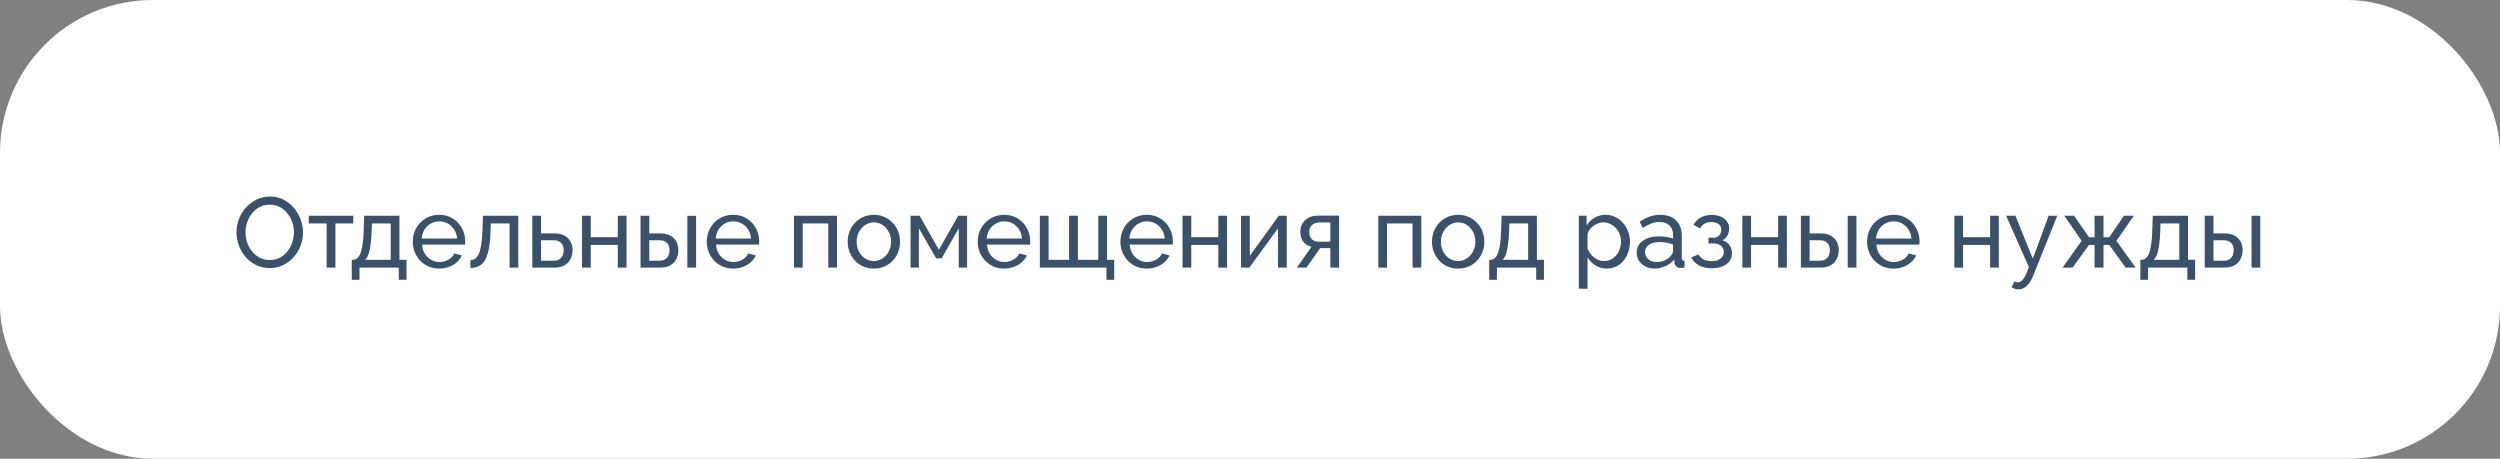 <?xml version="1.0" encoding="UTF-8"?> <svg xmlns="http://www.w3.org/2000/svg" width="327" height="60" viewBox="0 0 327 60" fill="none"><rect x="0" y="0" width="327" height="60" fill="#808080" stroke="none"/> <rect width="327" height="60" rx="20" fill="white"></rect> <path d="M35.277 35.065C34.627 35.065 34.037 34.935 33.509 34.675C32.98 34.415 32.521 34.064 32.131 33.622C31.749 33.171 31.455 32.669 31.247 32.114C31.039 31.551 30.935 30.974 30.935 30.385C30.935 29.77 31.043 29.185 31.26 28.63C31.485 28.067 31.793 27.568 32.183 27.135C32.581 26.693 33.045 26.346 33.574 26.095C34.102 25.835 34.679 25.705 35.303 25.705C35.953 25.705 36.542 25.839 37.071 26.108C37.599 26.377 38.054 26.736 38.436 27.187C38.817 27.638 39.112 28.14 39.32 28.695C39.528 29.25 39.632 29.817 39.632 30.398C39.632 31.013 39.523 31.603 39.307 32.166C39.09 32.721 38.782 33.219 38.384 33.661C37.994 34.094 37.534 34.437 37.006 34.688C36.477 34.939 35.901 35.065 35.277 35.065ZM32.118 30.385C32.118 30.853 32.191 31.308 32.339 31.75C32.495 32.183 32.711 32.569 32.989 32.907C33.266 33.245 33.6 33.514 33.99 33.713C34.38 33.912 34.813 34.012 35.29 34.012C35.784 34.012 36.226 33.908 36.616 33.7C37.006 33.492 37.335 33.215 37.604 32.868C37.881 32.521 38.089 32.131 38.228 31.698C38.375 31.265 38.449 30.827 38.449 30.385C38.449 29.917 38.371 29.466 38.215 29.033C38.067 28.6 37.851 28.214 37.565 27.876C37.287 27.529 36.954 27.261 36.564 27.07C36.182 26.871 35.758 26.771 35.29 26.771C34.796 26.771 34.354 26.875 33.964 27.083C33.574 27.282 33.24 27.555 32.963 27.902C32.694 28.249 32.486 28.639 32.339 29.072C32.191 29.497 32.118 29.934 32.118 30.385ZM42.726 35V29.228H40.386V28.214H46.21V29.228H43.87V35H42.726ZM46.009 36.599V33.986H46.152C46.343 33.986 46.516 33.93 46.672 33.817C46.837 33.704 46.98 33.509 47.101 33.232C47.231 32.946 47.335 32.556 47.413 32.062C47.491 31.568 47.543 30.94 47.569 30.177L47.634 28.214H52.249V33.986H53.172V36.599H52.158V35H47.023V36.599H46.009ZM47.751 33.986H51.105V29.228H48.648L48.609 30.281C48.583 31.018 48.531 31.637 48.453 32.14C48.383 32.634 48.288 33.028 48.167 33.323C48.054 33.618 47.916 33.839 47.751 33.986ZM57.447 35.13C56.935 35.13 56.467 35.039 56.042 34.857C55.627 34.666 55.263 34.411 54.95 34.09C54.647 33.761 54.409 33.384 54.236 32.959C54.071 32.534 53.989 32.084 53.989 31.607C53.989 30.966 54.136 30.381 54.431 29.852C54.725 29.323 55.133 28.899 55.653 28.578C56.181 28.257 56.783 28.097 57.459 28.097C58.144 28.097 58.738 28.262 59.24 28.591C59.752 28.912 60.146 29.336 60.423 29.865C60.709 30.385 60.852 30.948 60.852 31.555C60.852 31.642 60.848 31.728 60.84 31.815C60.84 31.893 60.835 31.954 60.827 31.997H55.197C55.232 32.439 55.353 32.833 55.562 33.18C55.778 33.518 56.056 33.787 56.394 33.986C56.731 34.177 57.096 34.272 57.486 34.272C57.901 34.272 58.291 34.168 58.656 33.96C59.028 33.752 59.284 33.479 59.422 33.141L60.41 33.414C60.263 33.743 60.042 34.038 59.748 34.298C59.462 34.558 59.119 34.762 58.721 34.909C58.331 35.056 57.906 35.13 57.447 35.13ZM55.158 31.204H59.786C59.752 30.762 59.626 30.372 59.41 30.034C59.193 29.696 58.916 29.432 58.578 29.241C58.239 29.05 57.867 28.955 57.459 28.955C57.061 28.955 56.693 29.05 56.355 29.241C56.017 29.432 55.739 29.696 55.523 30.034C55.315 30.372 55.193 30.762 55.158 31.204ZM61.526 35.052V34.025C61.752 34.025 61.951 33.969 62.124 33.856C62.306 33.735 62.467 33.535 62.605 33.258C62.744 32.972 62.852 32.582 62.93 32.088C63.017 31.585 63.073 30.948 63.099 30.177L63.177 28.214H67.792V35H66.648V29.228H64.191L64.165 30.281C64.13 31.208 64.052 31.98 63.931 32.595C63.81 33.21 63.641 33.696 63.424 34.051C63.208 34.406 62.939 34.662 62.618 34.818C62.306 34.974 61.942 35.052 61.526 35.052ZM69.627 35V28.214H70.771V30.528H72.461C73.258 30.528 73.861 30.732 74.268 31.139C74.684 31.538 74.892 32.062 74.892 32.712C74.892 33.145 74.801 33.535 74.619 33.882C74.445 34.229 74.186 34.502 73.839 34.701C73.492 34.9 73.059 35 72.539 35H69.627ZM70.771 34.103H72.383C72.704 34.103 72.959 34.042 73.15 33.921C73.349 33.791 73.496 33.622 73.592 33.414C73.687 33.206 73.735 32.981 73.735 32.738C73.735 32.504 73.692 32.287 73.605 32.088C73.518 31.889 73.375 31.728 73.176 31.607C72.977 31.486 72.704 31.425 72.357 31.425H70.771V34.103ZM76.127 35V28.214H77.271V31.022H80.807V28.214H81.951V35H80.807V32.036H77.271V35H76.127ZM83.782 35V28.214H84.926V30.528H86.304C87.101 30.528 87.704 30.732 88.111 31.139C88.527 31.538 88.735 32.062 88.735 32.712C88.735 33.145 88.644 33.535 88.462 33.882C88.289 34.229 88.029 34.502 87.682 34.701C87.335 34.9 86.902 35 86.382 35H83.782ZM84.926 34.103H86.226C86.547 34.103 86.802 34.042 86.993 33.921C87.192 33.791 87.34 33.622 87.435 33.414C87.53 33.206 87.578 32.981 87.578 32.738C87.578 32.504 87.535 32.287 87.448 32.088C87.361 31.889 87.218 31.728 87.019 31.607C86.82 31.486 86.547 31.425 86.2 31.425H84.926V34.103ZM89.905 35V28.227H91.049V35H89.905ZM95.901 35.13C95.389 35.13 94.921 35.039 94.497 34.857C94.081 34.666 93.717 34.411 93.405 34.09C93.101 33.761 92.863 33.384 92.69 32.959C92.525 32.534 92.443 32.084 92.443 31.607C92.443 30.966 92.59 30.381 92.885 29.852C93.179 29.323 93.587 28.899 94.107 28.578C94.635 28.257 95.238 28.097 95.914 28.097C96.598 28.097 97.192 28.262 97.695 28.591C98.206 28.912 98.6 29.336 98.878 29.865C99.164 30.385 99.307 30.948 99.307 31.555C99.307 31.642 99.302 31.728 99.294 31.815C99.294 31.893 99.289 31.954 99.281 31.997H93.652C93.686 32.439 93.808 32.833 94.016 33.18C94.232 33.518 94.51 33.787 94.848 33.986C95.186 34.177 95.55 34.272 95.94 34.272C96.356 34.272 96.746 34.168 97.11 33.96C97.482 33.752 97.738 33.479 97.877 33.141L98.865 33.414C98.717 33.743 98.496 34.038 98.202 34.298C97.916 34.558 97.573 34.762 97.175 34.909C96.785 35.056 96.36 35.13 95.901 35.13ZM93.613 31.204H98.241C98.206 30.762 98.08 30.372 97.864 30.034C97.647 29.696 97.37 29.432 97.032 29.241C96.694 29.05 96.321 28.955 95.914 28.955C95.515 28.955 95.147 29.05 94.809 29.241C94.471 29.432 94.193 29.696 93.977 30.034C93.769 30.372 93.647 30.762 93.613 31.204ZM103.853 35V28.214H109.482V35H108.338V29.228H104.997V35H103.853ZM114.295 35.13C113.784 35.13 113.32 35.039 112.904 34.857C112.488 34.666 112.129 34.411 111.825 34.09C111.522 33.761 111.288 33.384 111.123 32.959C110.959 32.534 110.876 32.088 110.876 31.62C110.876 31.143 110.959 30.693 111.123 30.268C111.288 29.843 111.522 29.471 111.825 29.15C112.129 28.821 112.488 28.565 112.904 28.383C113.329 28.192 113.797 28.097 114.308 28.097C114.811 28.097 115.27 28.192 115.686 28.383C116.102 28.565 116.462 28.821 116.765 29.15C117.077 29.471 117.316 29.843 117.48 30.268C117.645 30.693 117.727 31.143 117.727 31.62C117.727 32.088 117.645 32.534 117.48 32.959C117.316 33.384 117.082 33.761 116.778 34.09C116.475 34.411 116.111 34.666 115.686 34.857C115.27 35.039 114.807 35.13 114.295 35.13ZM112.046 31.633C112.046 32.101 112.146 32.526 112.345 32.907C112.553 33.288 112.826 33.592 113.164 33.817C113.502 34.034 113.879 34.142 114.295 34.142C114.711 34.142 115.088 34.029 115.426 33.804C115.773 33.579 116.046 33.275 116.245 32.894C116.453 32.504 116.557 32.075 116.557 31.607C116.557 31.139 116.453 30.714 116.245 30.333C116.046 29.952 115.773 29.648 115.426 29.423C115.088 29.198 114.711 29.085 114.295 29.085C113.879 29.085 113.502 29.202 113.164 29.436C112.826 29.661 112.553 29.965 112.345 30.346C112.146 30.727 112.046 31.156 112.046 31.633ZM119.1 35V28.214H120.283L122.805 32.66L125.34 28.214H126.497V35H125.405V29.865L123.169 33.791H122.441L120.192 29.865V35H119.1ZM131.346 35.13C130.835 35.13 130.367 35.039 129.942 34.857C129.526 34.666 129.162 34.411 128.85 34.09C128.547 33.761 128.308 33.384 128.135 32.959C127.97 32.534 127.888 32.084 127.888 31.607C127.888 30.966 128.035 30.381 128.33 29.852C128.625 29.323 129.032 28.899 129.552 28.578C130.081 28.257 130.683 28.097 131.359 28.097C132.044 28.097 132.637 28.262 133.14 28.591C133.651 28.912 134.046 29.336 134.323 29.865C134.609 30.385 134.752 30.948 134.752 31.555C134.752 31.642 134.748 31.728 134.739 31.815C134.739 31.893 134.735 31.954 134.726 31.997H129.097C129.132 32.439 129.253 32.833 129.461 33.18C129.678 33.518 129.955 33.787 130.293 33.986C130.631 34.177 130.995 34.272 131.385 34.272C131.801 34.272 132.191 34.168 132.555 33.96C132.928 33.752 133.183 33.479 133.322 33.141L134.31 33.414C134.163 33.743 133.942 34.038 133.647 34.298C133.361 34.558 133.019 34.762 132.62 34.909C132.23 35.056 131.805 35.13 131.346 35.13ZM129.058 31.204H133.686C133.651 30.762 133.526 30.372 133.309 30.034C133.092 29.696 132.815 29.432 132.477 29.241C132.139 29.05 131.766 28.955 131.359 28.955C130.96 28.955 130.592 29.05 130.254 29.241C129.916 29.432 129.639 29.696 129.422 30.034C129.214 30.372 129.093 30.762 129.058 31.204ZM144.721 36.599V35H136.011V28.214H137.155V33.986H139.833V28.214H140.99V33.986H143.655V28.214H144.799V33.986H145.735V36.599H144.721ZM150.008 35.13C149.497 35.13 149.029 35.039 148.604 34.857C148.188 34.666 147.824 34.411 147.512 34.09C147.209 33.761 146.97 33.384 146.797 32.959C146.632 32.534 146.55 32.084 146.55 31.607C146.55 30.966 146.697 30.381 146.992 29.852C147.287 29.323 147.694 28.899 148.214 28.578C148.743 28.257 149.345 28.097 150.021 28.097C150.706 28.097 151.299 28.262 151.802 28.591C152.313 28.912 152.708 29.336 152.985 29.865C153.271 30.385 153.414 30.948 153.414 31.555C153.414 31.642 153.41 31.728 153.401 31.815C153.401 31.893 153.397 31.954 153.388 31.997H147.759C147.794 32.439 147.915 32.833 148.123 33.18C148.34 33.518 148.617 33.787 148.955 33.986C149.293 34.177 149.657 34.272 150.047 34.272C150.463 34.272 150.853 34.168 151.217 33.96C151.59 33.752 151.845 33.479 151.984 33.141L152.972 33.414C152.825 33.743 152.604 34.038 152.309 34.298C152.023 34.558 151.681 34.762 151.282 34.909C150.892 35.056 150.467 35.13 150.008 35.13ZM147.72 31.204H152.348C152.313 30.762 152.188 30.372 151.971 30.034C151.754 29.696 151.477 29.432 151.139 29.241C150.801 29.05 150.428 28.955 150.021 28.955C149.622 28.955 149.254 29.05 148.916 29.241C148.578 29.432 148.301 29.696 148.084 30.034C147.876 30.372 147.755 30.762 147.72 31.204ZM154.673 35V28.214H155.817V31.022H159.353V28.214H160.497V35H159.353V32.036H155.817V35H154.673ZM162.328 35V28.227H163.472V33.466L167.268 28.214H168.308V35H167.164V29.865L163.42 35H162.328ZM169.629 35L171.553 32.27C171.111 32.183 170.756 31.975 170.487 31.646C170.218 31.308 170.084 30.857 170.084 30.294C170.084 29.887 170.179 29.527 170.37 29.215C170.561 28.903 170.825 28.656 171.163 28.474C171.51 28.292 171.913 28.201 172.372 28.201H175.154V35H174.01V32.452H172.684L170.89 35H169.629ZM172.45 31.607H174.01V29.098H172.58C172.173 29.098 171.848 29.215 171.605 29.449C171.362 29.674 171.241 29.965 171.241 30.32C171.241 30.675 171.341 30.979 171.54 31.23C171.748 31.481 172.051 31.607 172.45 31.607ZM180.279 35V28.214H185.908V35H184.764V29.228H181.423V35H180.279ZM190.721 35.13C190.21 35.13 189.746 35.039 189.33 34.857C188.914 34.666 188.554 34.411 188.251 34.09C187.948 33.761 187.714 33.384 187.549 32.959C187.384 32.534 187.302 32.088 187.302 31.62C187.302 31.143 187.384 30.693 187.549 30.268C187.714 29.843 187.948 29.471 188.251 29.15C188.554 28.821 188.914 28.565 189.33 28.383C189.755 28.192 190.223 28.097 190.734 28.097C191.237 28.097 191.696 28.192 192.112 28.383C192.528 28.565 192.888 28.821 193.191 29.15C193.503 29.471 193.741 29.843 193.906 30.268C194.071 30.693 194.153 31.143 194.153 31.62C194.153 32.088 194.071 32.534 193.906 32.959C193.741 33.384 193.507 33.761 193.204 34.09C192.901 34.411 192.537 34.666 192.112 34.857C191.696 35.039 191.232 35.13 190.721 35.13ZM188.472 31.633C188.472 32.101 188.572 32.526 188.771 32.907C188.979 33.288 189.252 33.592 189.59 33.817C189.928 34.034 190.305 34.142 190.721 34.142C191.137 34.142 191.514 34.029 191.852 33.804C192.199 33.579 192.472 33.275 192.671 32.894C192.879 32.504 192.983 32.075 192.983 31.607C192.983 31.139 192.879 30.714 192.671 30.333C192.472 29.952 192.199 29.648 191.852 29.423C191.514 29.198 191.137 29.085 190.721 29.085C190.305 29.085 189.928 29.202 189.59 29.436C189.252 29.661 188.979 29.965 188.771 30.346C188.572 30.727 188.472 31.156 188.472 31.633ZM194.785 36.599V33.986H194.928C195.119 33.986 195.292 33.93 195.448 33.817C195.613 33.704 195.756 33.509 195.877 33.232C196.007 32.946 196.111 32.556 196.189 32.062C196.267 31.568 196.319 30.94 196.345 30.177L196.41 28.214H201.025V33.986H201.948V36.599H200.934V35H195.799V36.599H194.785ZM196.527 33.986H199.881V29.228H197.424L197.385 30.281C197.359 31.018 197.307 31.637 197.229 32.14C197.16 32.634 197.065 33.028 196.943 33.323C196.831 33.618 196.692 33.839 196.527 33.986ZM210.161 35.13C209.606 35.13 209.112 34.991 208.679 34.714C208.246 34.437 207.903 34.086 207.652 33.661V37.769H206.508V28.214H207.522V29.488C207.791 29.072 208.142 28.738 208.575 28.487C209.008 28.227 209.481 28.097 209.992 28.097C210.46 28.097 210.889 28.192 211.279 28.383C211.669 28.574 212.007 28.834 212.293 29.163C212.579 29.492 212.8 29.869 212.956 30.294C213.121 30.71 213.203 31.148 213.203 31.607C213.203 32.248 213.073 32.838 212.813 33.375C212.562 33.912 212.206 34.341 211.747 34.662C211.288 34.974 210.759 35.13 210.161 35.13ZM209.81 34.142C210.148 34.142 210.451 34.073 210.72 33.934C210.997 33.787 211.231 33.596 211.422 33.362C211.621 33.119 211.773 32.846 211.877 32.543C211.981 32.24 212.033 31.928 212.033 31.607C212.033 31.269 211.972 30.948 211.851 30.645C211.738 30.342 211.574 30.073 211.357 29.839C211.149 29.605 210.902 29.423 210.616 29.293C210.339 29.154 210.035 29.085 209.706 29.085C209.498 29.085 209.281 29.124 209.056 29.202C208.839 29.28 208.631 29.393 208.432 29.54C208.233 29.679 208.064 29.839 207.925 30.021C207.786 30.203 207.695 30.398 207.652 30.606V32.543C207.782 32.838 207.955 33.106 208.172 33.349C208.389 33.592 208.64 33.787 208.926 33.934C209.212 34.073 209.507 34.142 209.81 34.142ZM214.075 33.037C214.075 32.604 214.196 32.231 214.439 31.919C214.69 31.598 215.032 31.351 215.466 31.178C215.899 31.005 216.402 30.918 216.974 30.918C217.277 30.918 217.598 30.944 217.936 30.996C218.274 31.039 218.573 31.109 218.833 31.204V30.71C218.833 30.19 218.677 29.783 218.365 29.488C218.053 29.185 217.611 29.033 217.039 29.033C216.666 29.033 216.306 29.102 215.96 29.241C215.622 29.371 215.262 29.562 214.881 29.813L214.465 29.007C214.907 28.704 215.349 28.478 215.791 28.331C216.233 28.175 216.692 28.097 217.169 28.097C218.035 28.097 218.72 28.34 219.223 28.825C219.725 29.302 219.977 29.969 219.977 30.827V33.7C219.977 33.839 220.003 33.943 220.055 34.012C220.115 34.073 220.211 34.107 220.341 34.116V35C220.228 35.017 220.128 35.03 220.042 35.039C219.964 35.048 219.899 35.052 219.847 35.052C219.578 35.052 219.374 34.978 219.236 34.831C219.106 34.684 219.032 34.528 219.015 34.363L218.989 33.934C218.694 34.315 218.308 34.61 217.832 34.818C217.355 35.026 216.883 35.13 216.415 35.13C215.964 35.13 215.561 35.039 215.206 34.857C214.85 34.666 214.573 34.415 214.374 34.103C214.174 33.782 214.075 33.427 214.075 33.037ZM218.495 33.518C218.599 33.397 218.681 33.275 218.742 33.154C218.802 33.024 218.833 32.916 218.833 32.829V31.984C218.564 31.88 218.282 31.802 217.988 31.75C217.693 31.689 217.403 31.659 217.117 31.659C216.536 31.659 216.064 31.776 215.7 32.01C215.344 32.235 215.167 32.547 215.167 32.946C215.167 33.163 215.223 33.375 215.336 33.583C215.457 33.782 215.63 33.947 215.856 34.077C216.09 34.207 216.376 34.272 216.714 34.272C217.069 34.272 217.407 34.203 217.728 34.064C218.048 33.917 218.304 33.735 218.495 33.518ZM223.925 35.091C223.266 35.091 222.707 34.97 222.248 34.727C221.797 34.476 221.45 34.129 221.208 33.687L222.144 33.271C222.3 33.548 222.521 33.765 222.807 33.921C223.101 34.077 223.457 34.155 223.873 34.155C224.367 34.155 224.757 34.047 225.043 33.83C225.329 33.613 225.472 33.323 225.472 32.959C225.472 32.63 225.355 32.365 225.121 32.166C224.895 31.958 224.575 31.85 224.159 31.841H223.47V31.087H224.198C224.38 31.087 224.54 31.044 224.679 30.957C224.826 30.862 224.939 30.736 225.017 30.58C225.103 30.424 225.147 30.251 225.147 30.06C225.147 29.757 225.038 29.514 224.822 29.332C224.605 29.141 224.28 29.046 223.847 29.046C223.491 29.046 223.192 29.115 222.95 29.254C222.716 29.393 222.525 29.601 222.378 29.878L221.507 29.41C221.723 29.003 222.035 28.686 222.443 28.461C222.859 28.227 223.344 28.11 223.899 28.11C224.341 28.11 224.731 28.184 225.069 28.331C225.415 28.47 225.684 28.673 225.875 28.942C226.074 29.211 226.174 29.536 226.174 29.917C226.174 30.238 226.096 30.537 225.94 30.814C225.792 31.083 225.571 31.286 225.277 31.425C225.684 31.546 225.996 31.759 226.213 32.062C226.429 32.357 226.538 32.708 226.538 33.115C226.538 33.531 226.425 33.886 226.2 34.181C225.974 34.476 225.667 34.701 225.277 34.857C224.887 35.013 224.436 35.091 223.925 35.091ZM227.899 35V28.214H229.043V31.022H232.579V28.214H233.723V35H232.579V32.036H229.043V35H227.899ZM235.555 35V28.214H236.699V30.528H238.077C238.874 30.528 239.476 30.732 239.884 31.139C240.3 31.538 240.508 32.062 240.508 32.712C240.508 33.145 240.417 33.535 240.235 33.882C240.061 34.229 239.801 34.502 239.455 34.701C239.108 34.9 238.675 35 238.155 35H235.555ZM236.699 34.103H237.999C238.319 34.103 238.575 34.042 238.766 33.921C238.965 33.791 239.112 33.622 239.208 33.414C239.303 33.206 239.351 32.981 239.351 32.738C239.351 32.504 239.307 32.287 239.221 32.088C239.134 31.889 238.991 31.728 238.792 31.607C238.592 31.486 238.319 31.425 237.973 31.425H236.699V34.103ZM241.678 35V28.227H242.822V35H241.678ZM247.673 35.13C247.162 35.13 246.694 35.039 246.269 34.857C245.853 34.666 245.489 34.411 245.177 34.09C244.874 33.761 244.635 33.384 244.462 32.959C244.297 32.534 244.215 32.084 244.215 31.607C244.215 30.966 244.362 30.381 244.657 29.852C244.952 29.323 245.359 28.899 245.879 28.578C246.408 28.257 247.01 28.097 247.686 28.097C248.371 28.097 248.964 28.262 249.467 28.591C249.978 28.912 250.373 29.336 250.65 29.865C250.936 30.385 251.079 30.948 251.079 31.555C251.079 31.642 251.075 31.728 251.066 31.815C251.066 31.893 251.062 31.954 251.053 31.997H245.424C245.459 32.439 245.58 32.833 245.788 33.18C246.005 33.518 246.282 33.787 246.62 33.986C246.958 34.177 247.322 34.272 247.712 34.272C248.128 34.272 248.518 34.168 248.882 33.96C249.255 33.752 249.51 33.479 249.649 33.141L250.637 33.414C250.49 33.743 250.269 34.038 249.974 34.298C249.688 34.558 249.346 34.762 248.947 34.909C248.557 35.056 248.132 35.13 247.673 35.13ZM245.385 31.204H250.013C249.978 30.762 249.853 30.372 249.636 30.034C249.419 29.696 249.142 29.432 248.804 29.241C248.466 29.05 248.093 28.955 247.686 28.955C247.287 28.955 246.919 29.05 246.581 29.241C246.243 29.432 245.966 29.696 245.749 30.034C245.541 30.372 245.42 30.762 245.385 31.204ZM255.626 35V28.214H256.77V31.022H260.306V28.214H261.45V35H260.306V32.036H256.77V35H255.626ZM264.012 37.847C263.865 37.847 263.713 37.825 263.557 37.782C263.41 37.739 263.258 37.674 263.102 37.587L263.492 36.807C263.57 36.85 263.644 36.881 263.713 36.898C263.791 36.924 263.865 36.937 263.934 36.937C264.142 36.937 264.337 36.837 264.519 36.638C264.71 36.447 264.887 36.153 265.052 35.754L265.377 34.935L262.4 28.214H263.609L265.897 33.843L267.964 28.214H269.095L265.923 36.105C265.767 36.495 265.589 36.816 265.39 37.067C265.191 37.327 264.974 37.522 264.74 37.652C264.506 37.782 264.263 37.847 264.012 37.847ZM269.783 35L272.279 31.503L270.004 28.214H271.291L273.241 31.035H273.969V28.214H275.139V31.035H275.893L277.804 28.214H279.104L276.829 31.503L279.338 35H278.025L275.893 32.036H275.139V35H273.969V32.036H273.241L271.096 35H269.783ZM279.958 36.599V33.986H280.101C280.292 33.986 280.465 33.93 280.621 33.817C280.786 33.704 280.929 33.509 281.05 33.232C281.18 32.946 281.284 32.556 281.362 32.062C281.44 31.568 281.492 30.94 281.518 30.177L281.583 28.214H286.198V33.986H287.121V36.599H286.107V35H280.972V36.599H279.958ZM281.7 33.986H285.054V29.228H282.597L282.558 30.281C282.532 31.018 282.48 31.637 282.402 32.14C282.333 32.634 282.237 33.028 282.116 33.323C282.003 33.618 281.865 33.839 281.7 33.986ZM288.38 35V28.214H289.524V30.528H290.902C291.699 30.528 292.301 30.732 292.709 31.139C293.125 31.538 293.333 32.062 293.333 32.712C293.333 33.145 293.242 33.535 293.06 33.882C292.886 34.229 292.626 34.502 292.28 34.701C291.933 34.9 291.5 35 290.98 35H288.38ZM289.524 34.103H290.824C291.144 34.103 291.4 34.042 291.591 33.921C291.79 33.791 291.937 33.622 292.033 33.414C292.128 33.206 292.176 32.981 292.176 32.738C292.176 32.504 292.132 32.287 292.046 32.088C291.959 31.889 291.816 31.728 291.617 31.607C291.417 31.486 291.144 31.425 290.798 31.425H289.524V34.103ZM294.503 35V28.227H295.647V35H294.503Z" fill="#3B5169"></path> </svg> 